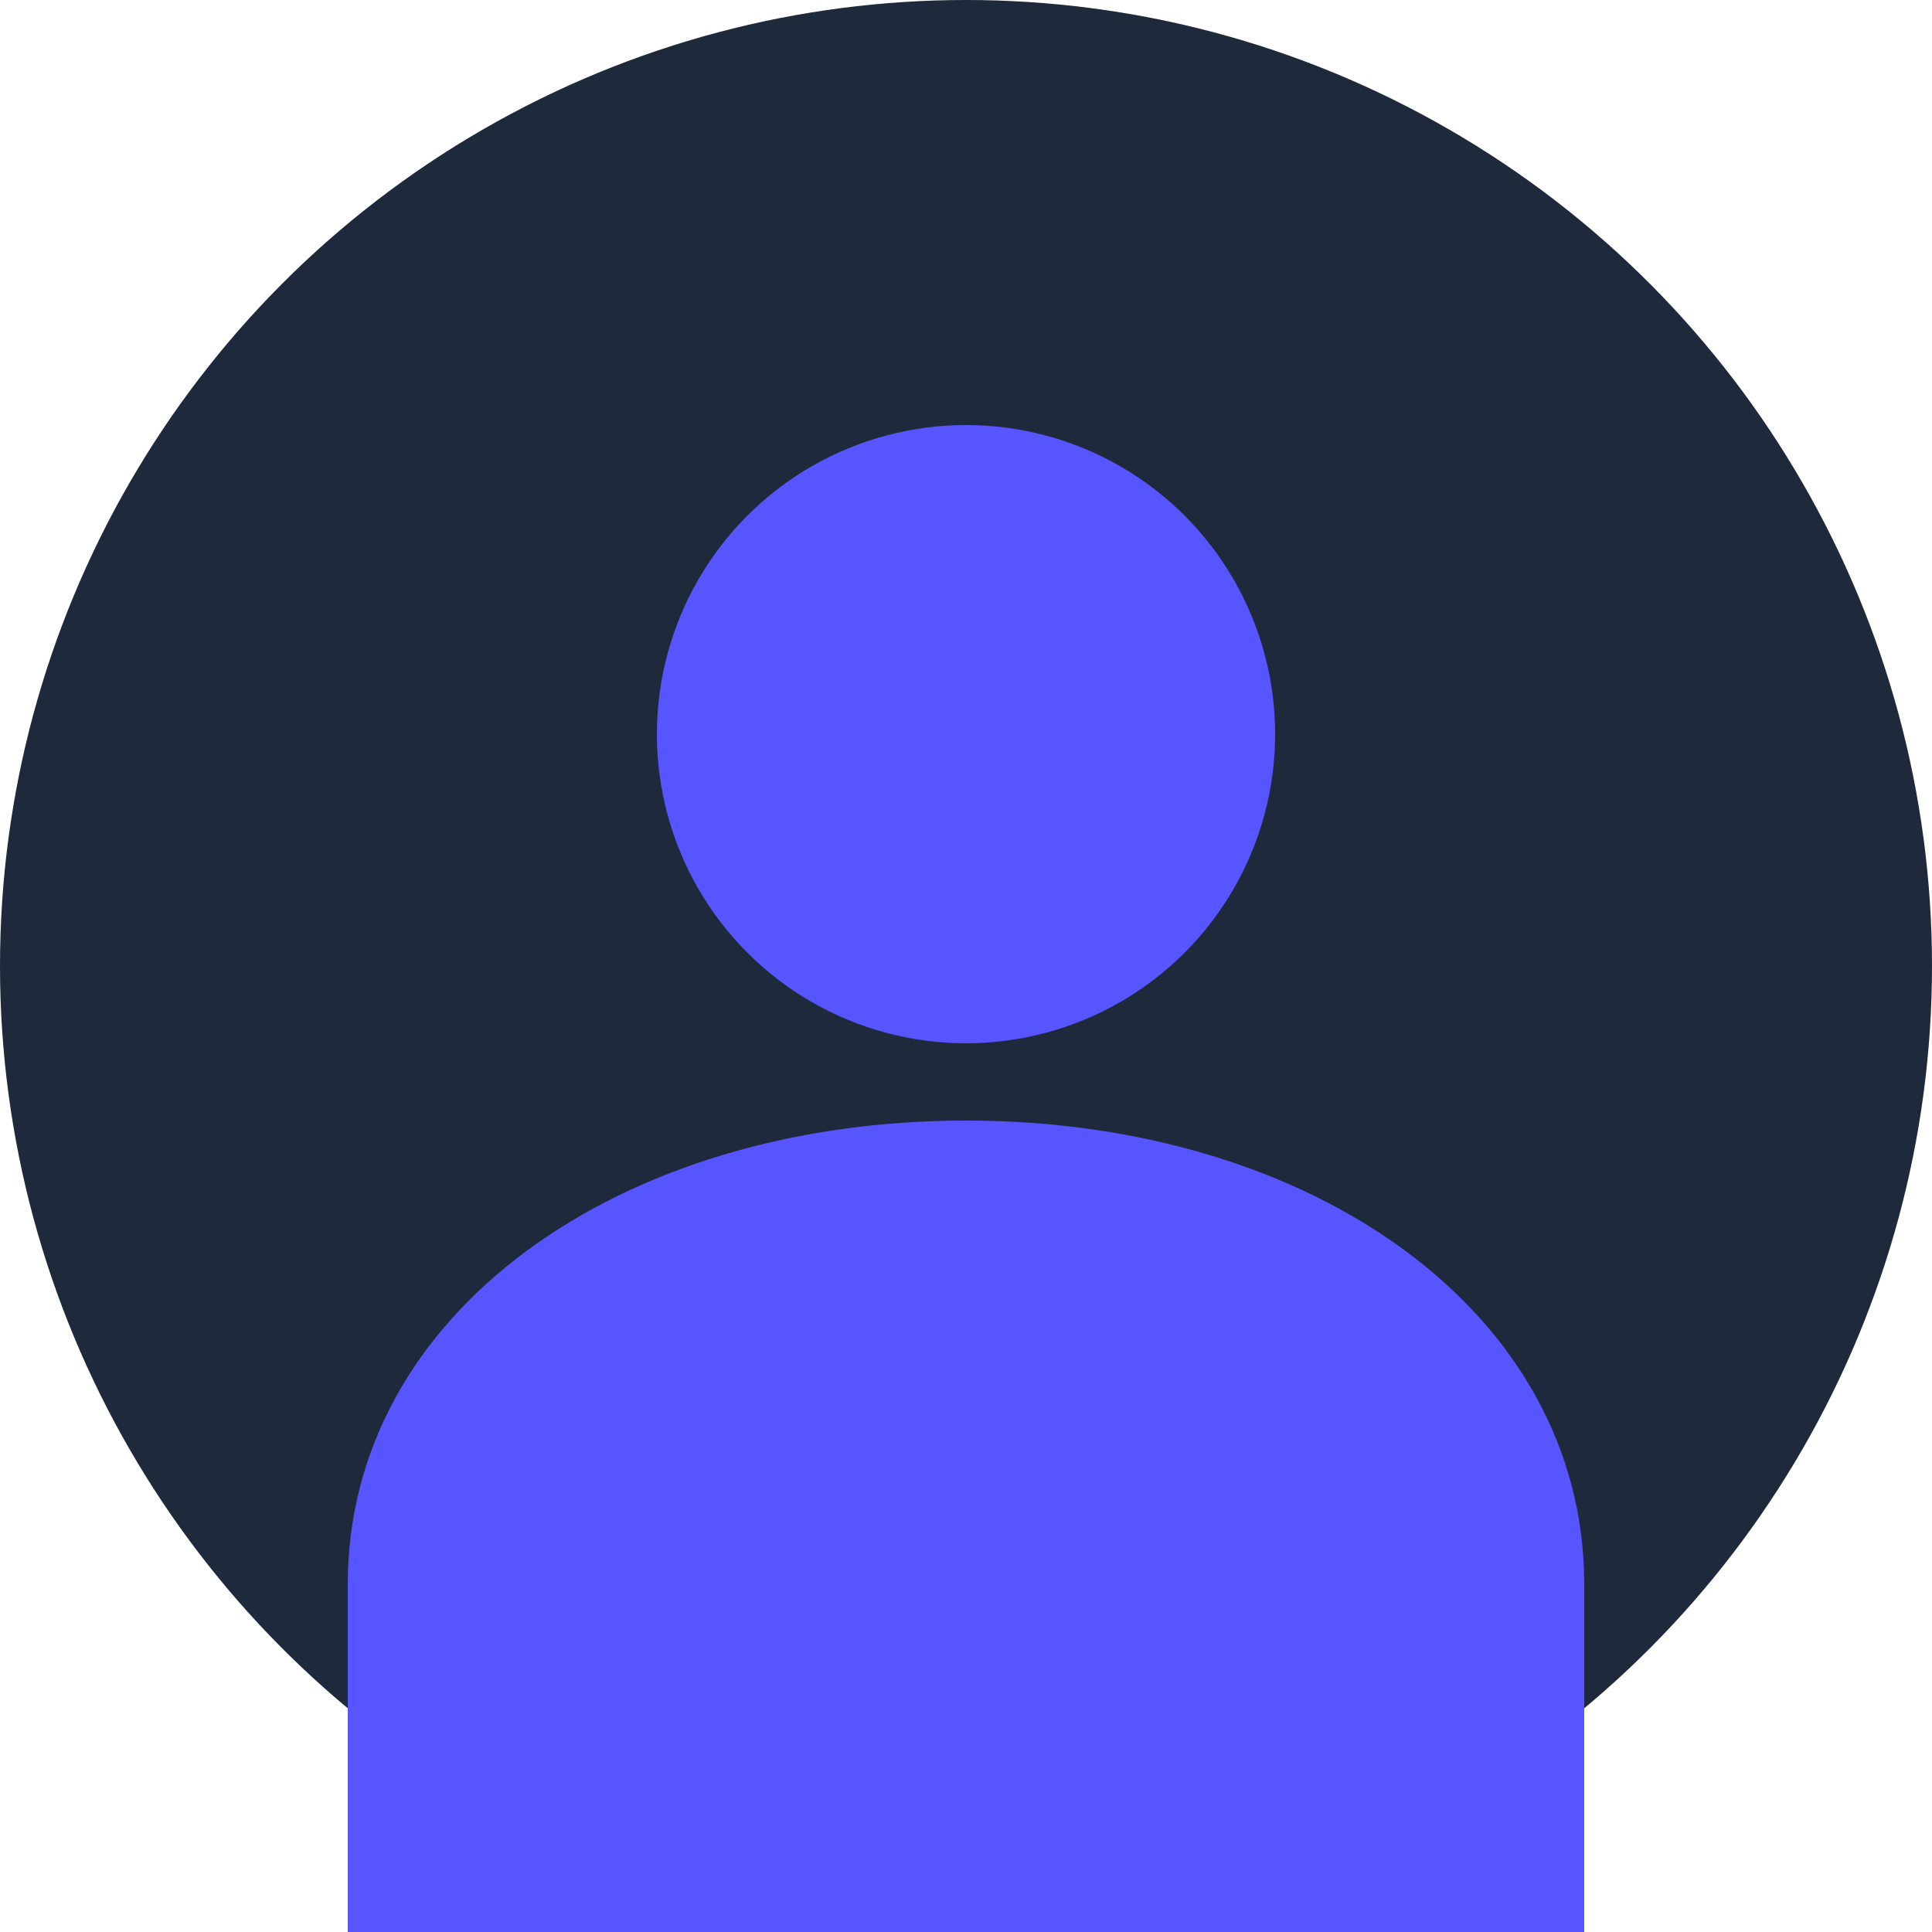 <svg xmlns="http://www.w3.org/2000/svg" viewBox="0 0 100 100" fill="none">
  <circle cx="50" cy="50" r="50" fill="#1e293b"/>
  <circle cx="50" cy="38" r="16" fill="#5755ff"/>
  <path d="M50 58c-18 0-32 10-32 24v18h64v-18c0-14-14-24-32-24z" fill="#5755ff"/>
</svg>

